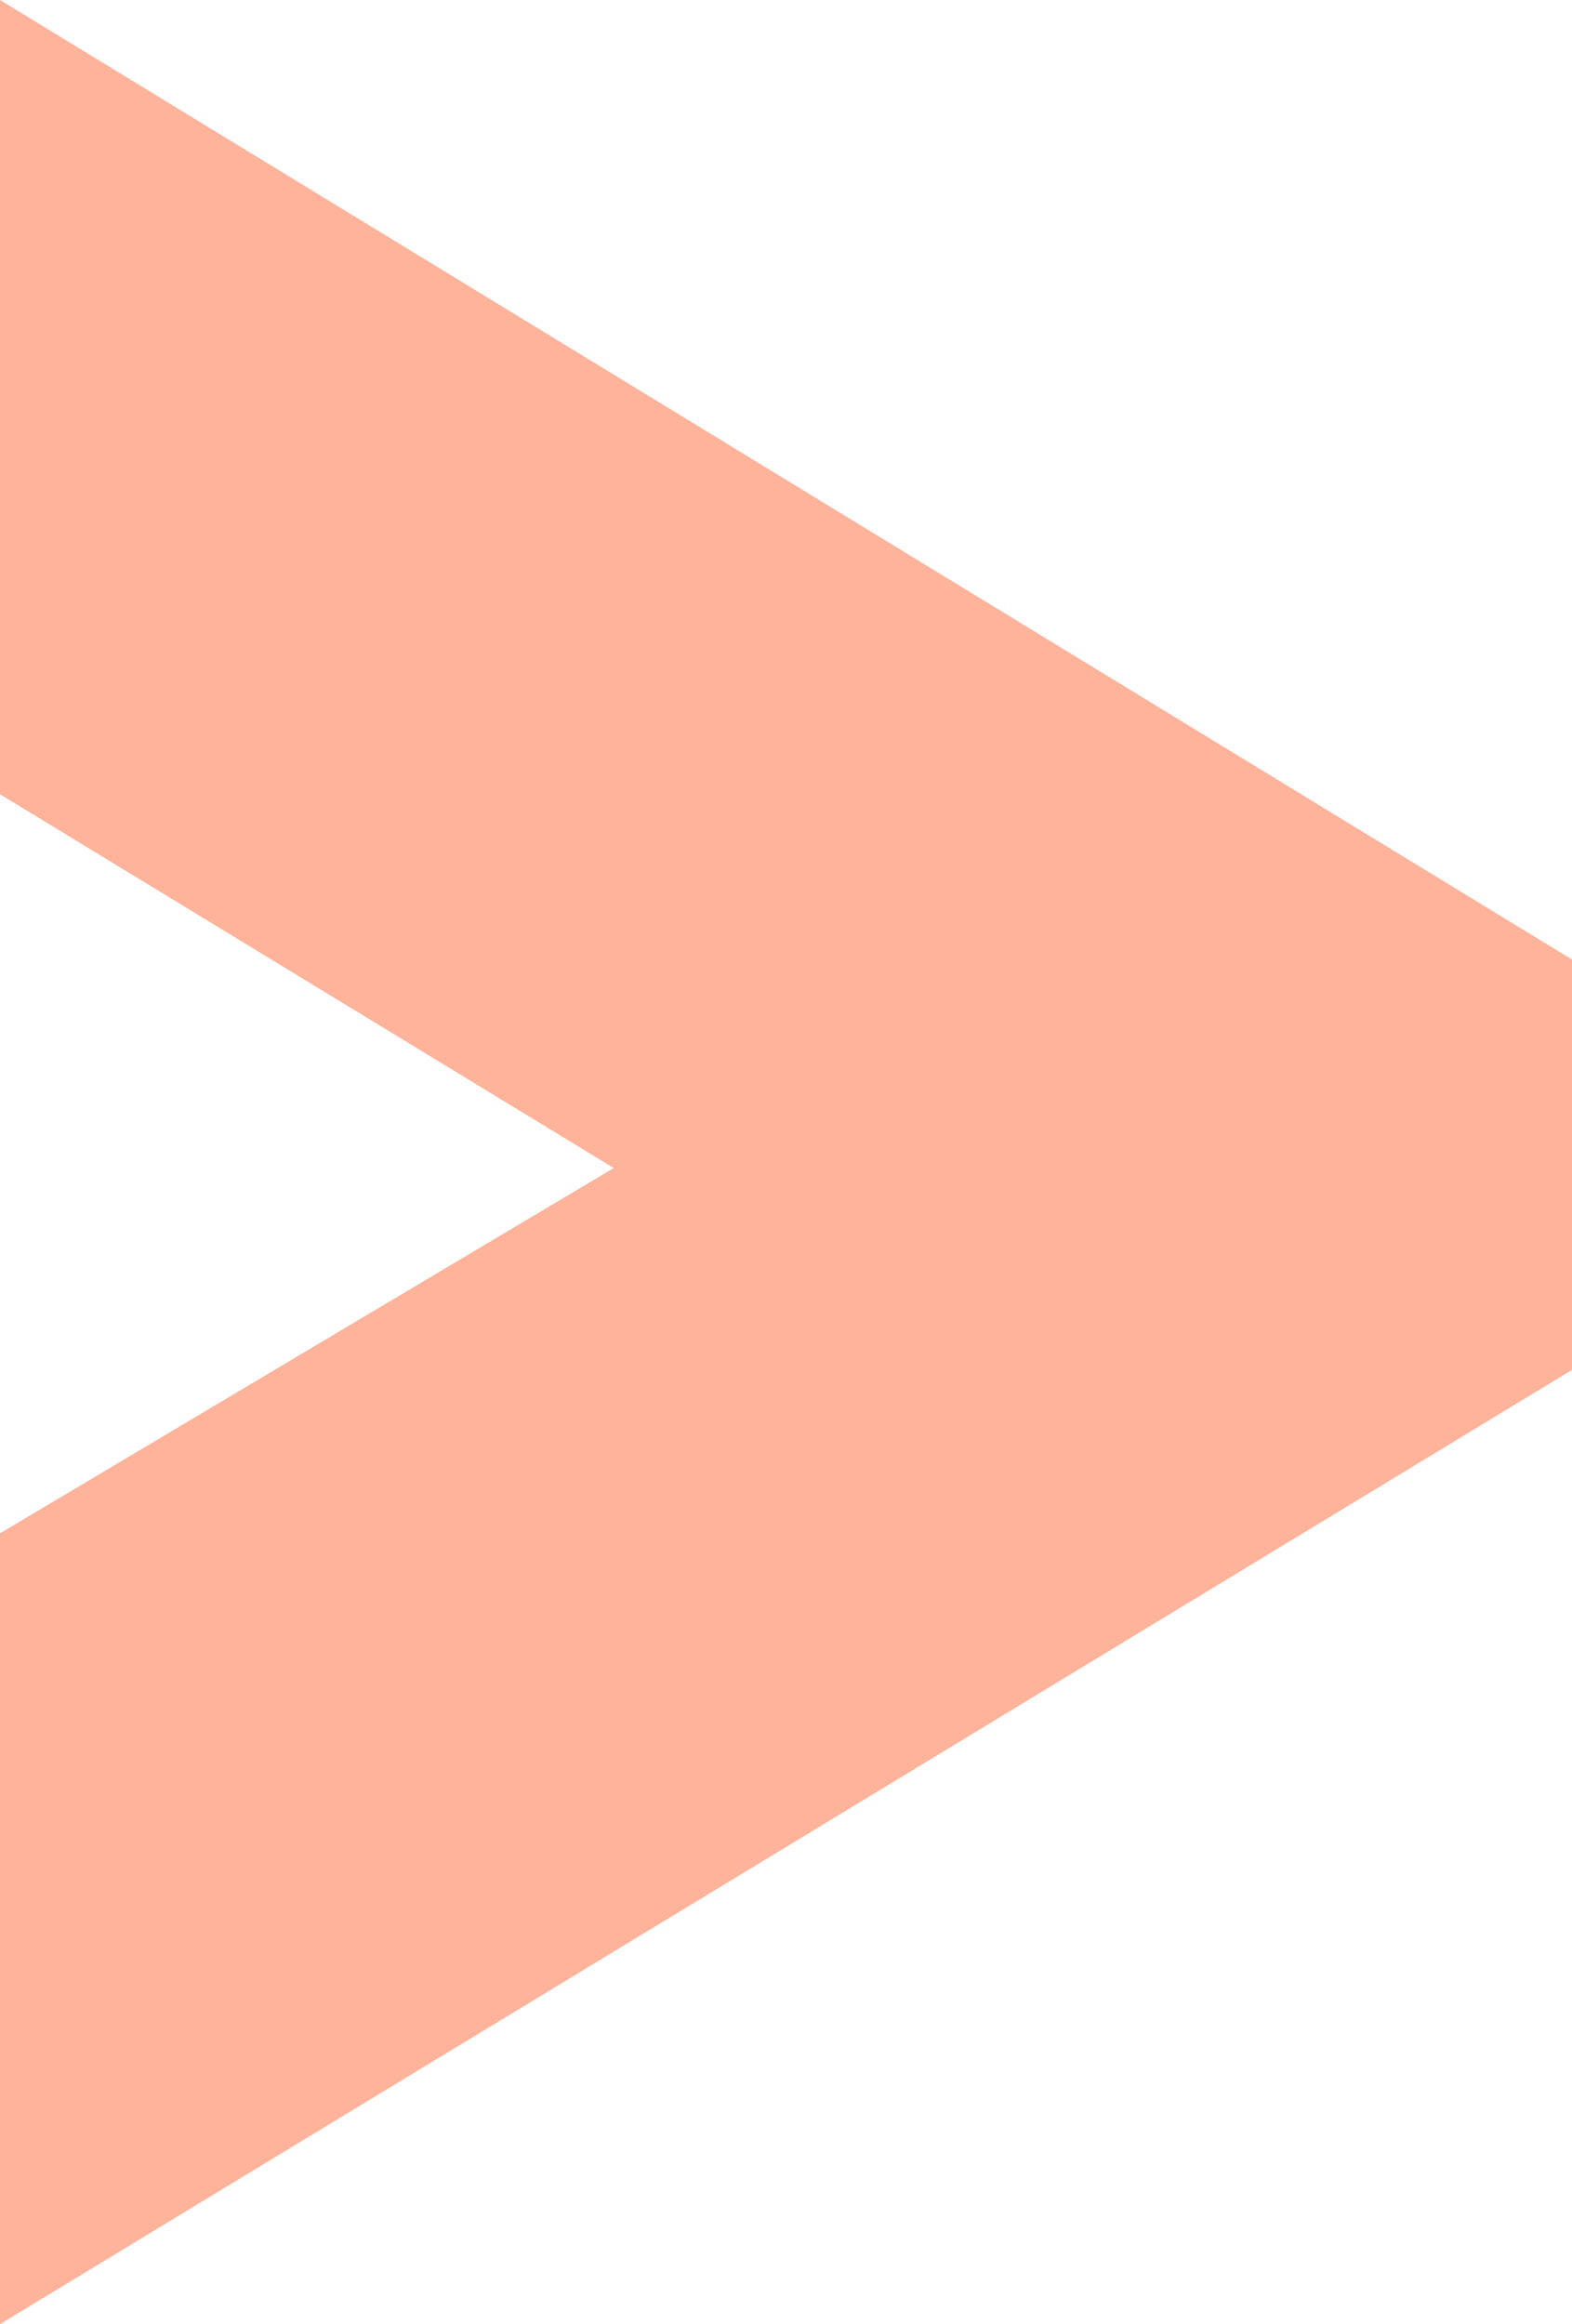 <svg width="251" height="371" viewBox="0 0 251 371" fill="none" xmlns="http://www.w3.org/2000/svg">
<path fill-rule="evenodd" clip-rule="evenodd" d="M3.24339e-05 -3.05176e-05L2.135e-05 126.784L97.994 186.453L1.10358e-05 244.765L0 371L251 218.675L251 153.172L3.24339e-05 -3.05176e-05Z" fill="#FFB39A"/>
</svg>
